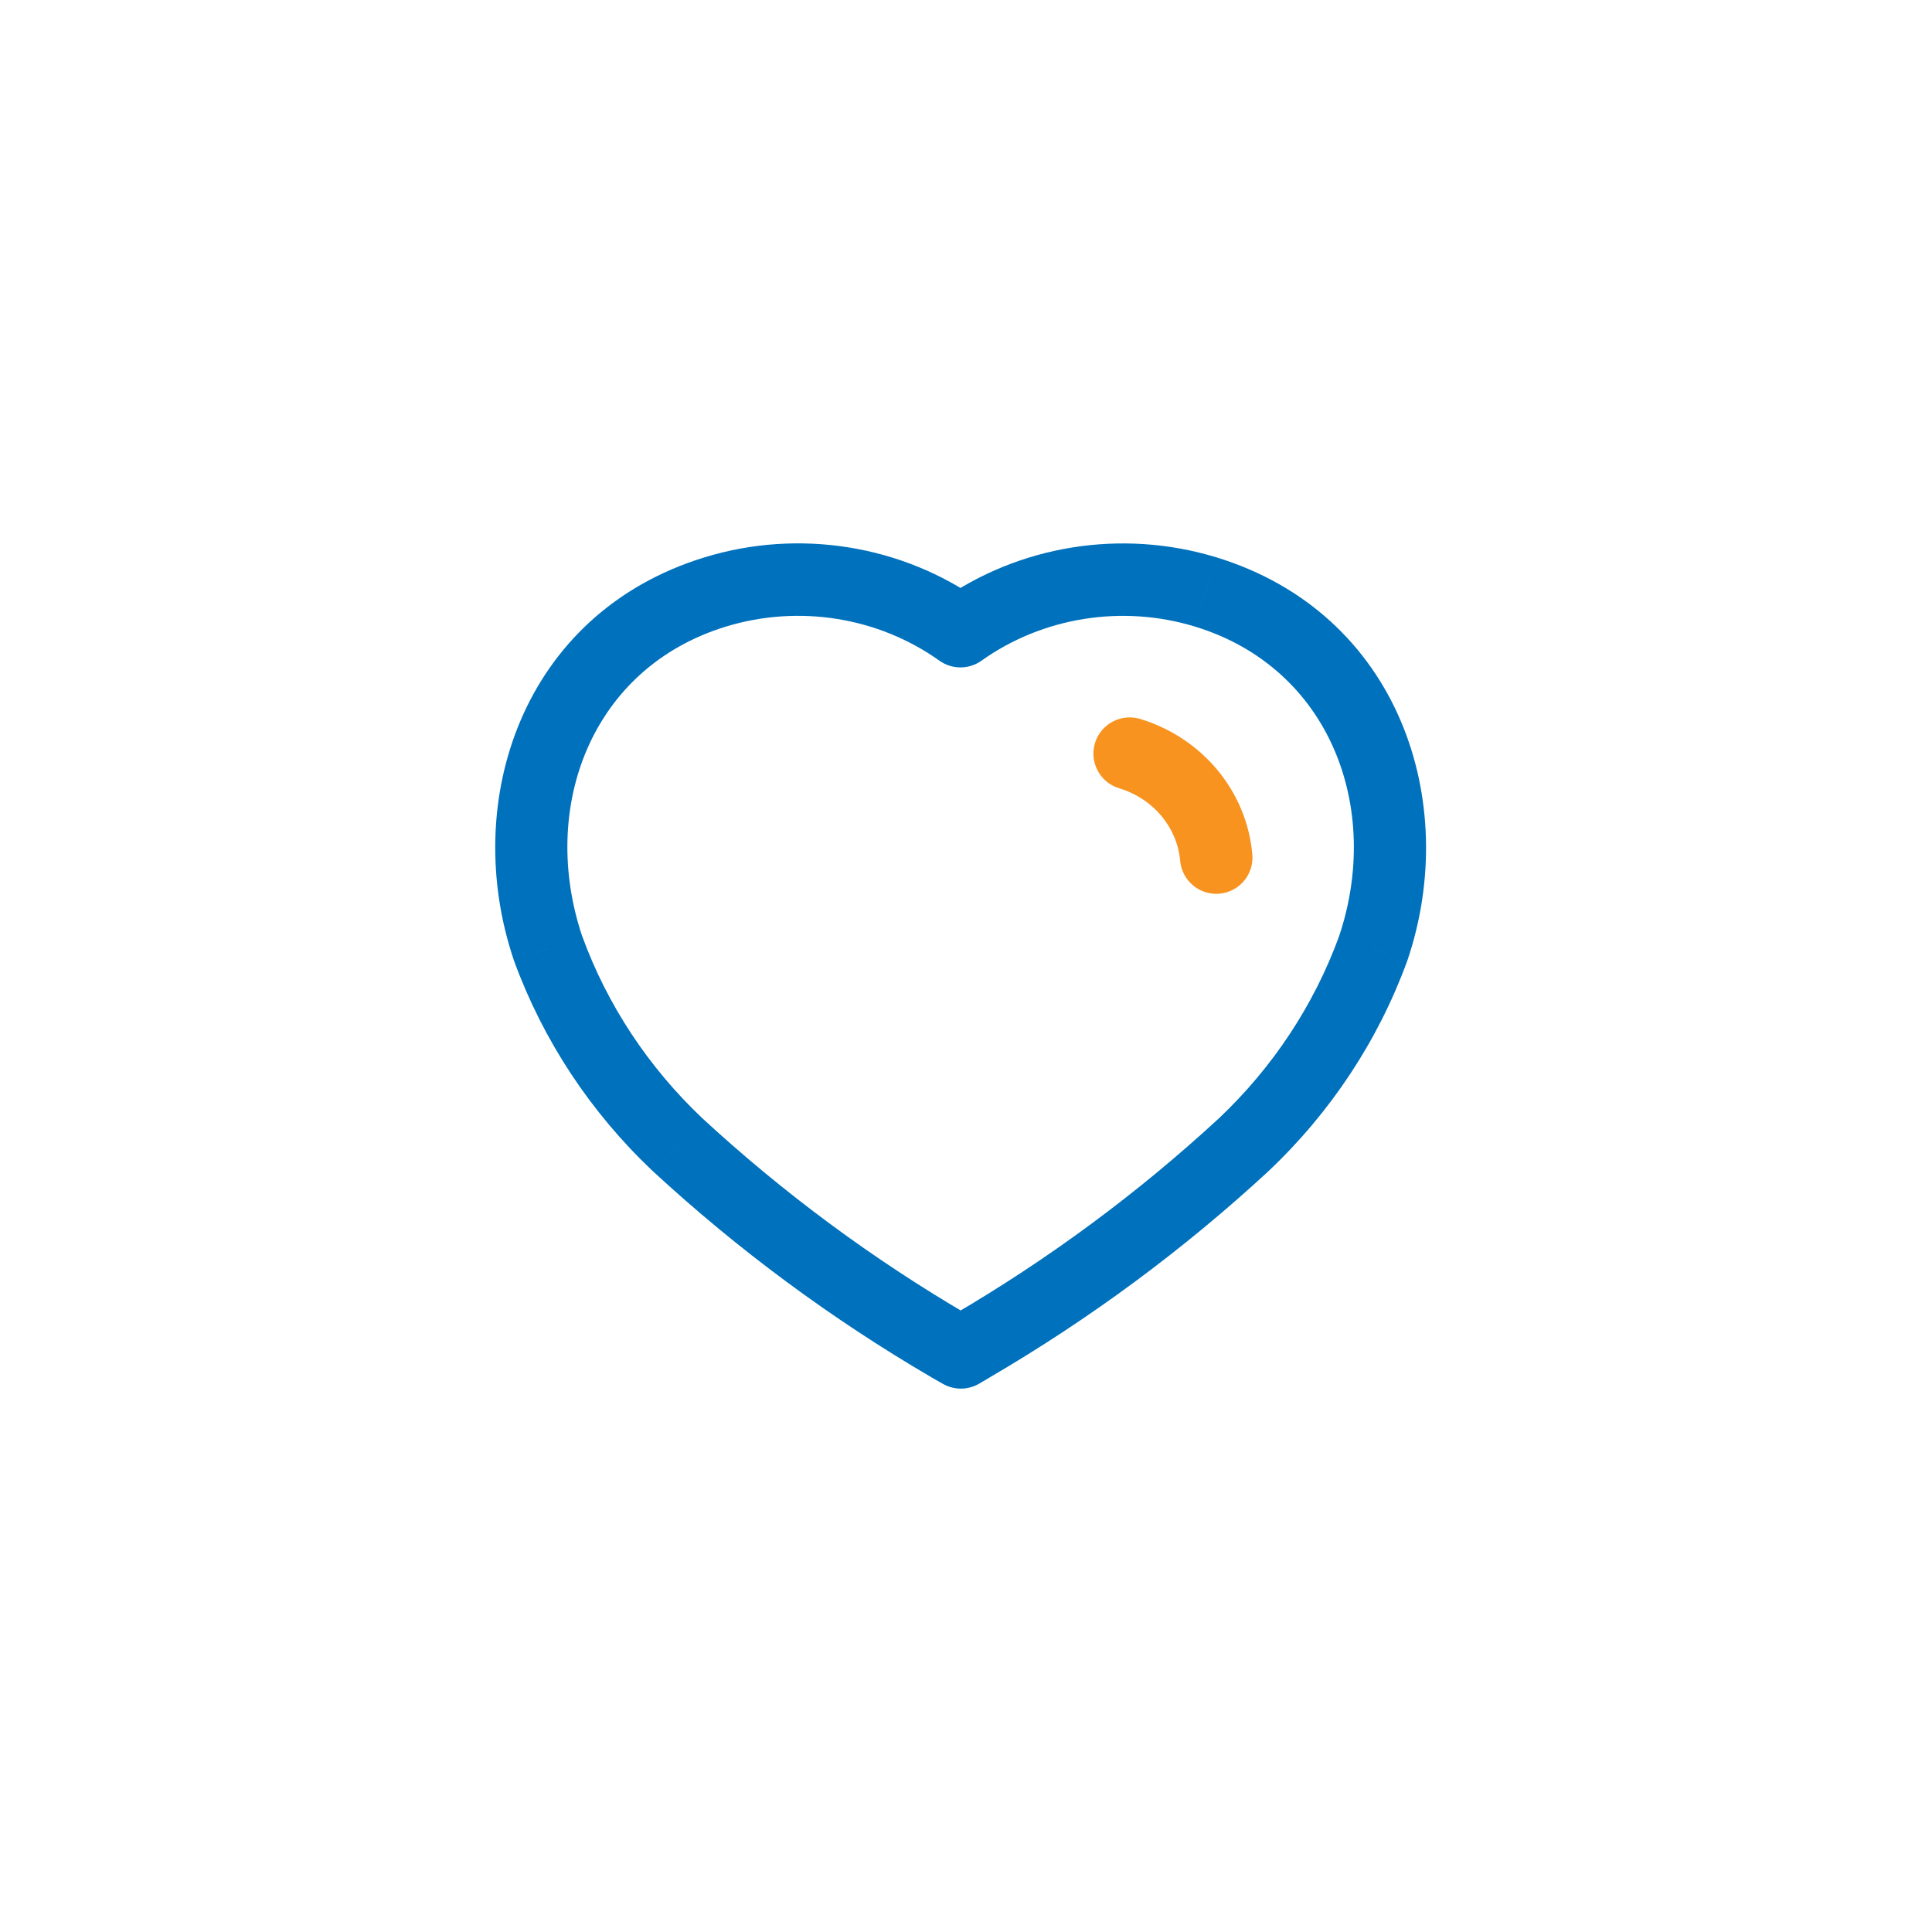 <svg width="40" height="40" viewBox="0 0 40 40" fill="none" xmlns="http://www.w3.org/2000/svg">
<path d="M19.665 27.87L19.287 28.517L19.294 28.522L19.665 27.87ZM14.031 23.702L13.515 24.247L13.522 24.253L14.031 23.702ZM11.349 19.64L10.639 19.881C10.641 19.886 10.643 19.892 10.645 19.898L11.349 19.64ZM14.809 12.256L14.59 11.538L14.59 11.538L14.809 12.256ZM19.885 13.068L19.45 13.679C19.71 13.864 20.06 13.864 20.32 13.679L19.885 13.068ZM24.961 12.256L25.181 11.538L25.18 11.538L24.961 12.256ZM28.43 19.64L29.134 19.898C29.136 19.892 29.138 19.886 29.14 19.881L28.43 19.64ZM25.748 23.702L26.257 24.253L26.263 24.247L25.748 23.702ZM20.114 27.87L19.735 27.223L19.732 27.224L20.114 27.87ZM19.894 28L19.523 28.652C19.756 28.785 20.044 28.782 20.275 28.646L19.894 28ZM20.044 27.223C18.059 26.062 16.214 24.697 14.54 23.151L13.522 24.253C15.276 25.873 17.209 27.303 19.287 28.517L20.044 27.223ZM14.546 23.157C13.424 22.096 12.572 20.805 12.054 19.383L10.645 19.898C11.245 21.541 12.227 23.029 13.515 24.247L14.546 23.157ZM12.059 19.4C11.156 16.732 12.232 13.829 15.029 12.973L14.59 11.538C10.805 12.697 9.529 16.602 10.639 19.881L12.059 19.4ZM15.029 12.973C16.538 12.511 18.185 12.777 19.45 13.679L20.321 12.457C18.671 11.281 16.54 10.942 14.59 11.538L15.029 12.973ZM20.32 13.679C21.586 12.778 23.233 12.512 24.742 12.973L25.18 11.538C23.23 10.944 21.1 11.283 19.45 12.457L20.32 13.679ZM24.742 12.973C27.54 13.829 28.622 16.734 27.719 19.4L29.14 19.881C30.251 16.6 28.964 12.697 25.181 11.538L24.742 12.973ZM27.725 19.383C27.206 20.805 26.355 22.096 25.233 23.157L26.263 24.247C27.552 23.029 28.534 21.541 29.134 19.898L27.725 19.383ZM25.239 23.151C23.565 24.697 21.72 26.062 19.735 27.223L20.492 28.517C22.57 27.303 24.503 25.873 26.257 24.253L25.239 23.151ZM19.732 27.224L19.512 27.354L20.275 28.646L20.495 28.516L19.732 27.224ZM20.265 27.348L20.036 27.218L19.294 28.522L19.523 28.652L20.265 27.348Z" fill="#0071BC"/>
<path fill-rule="evenodd" clip-rule="evenodd" d="M22.67 15.385C22.791 14.989 23.209 14.765 23.606 14.885C24.881 15.272 25.812 16.37 25.928 17.69C25.965 18.102 25.66 18.466 25.247 18.503C24.835 18.539 24.471 18.234 24.434 17.822C24.374 17.141 23.889 16.538 23.17 16.32C22.774 16.2 22.55 15.781 22.67 15.385Z" fill="#F7931E"/>
</svg>

